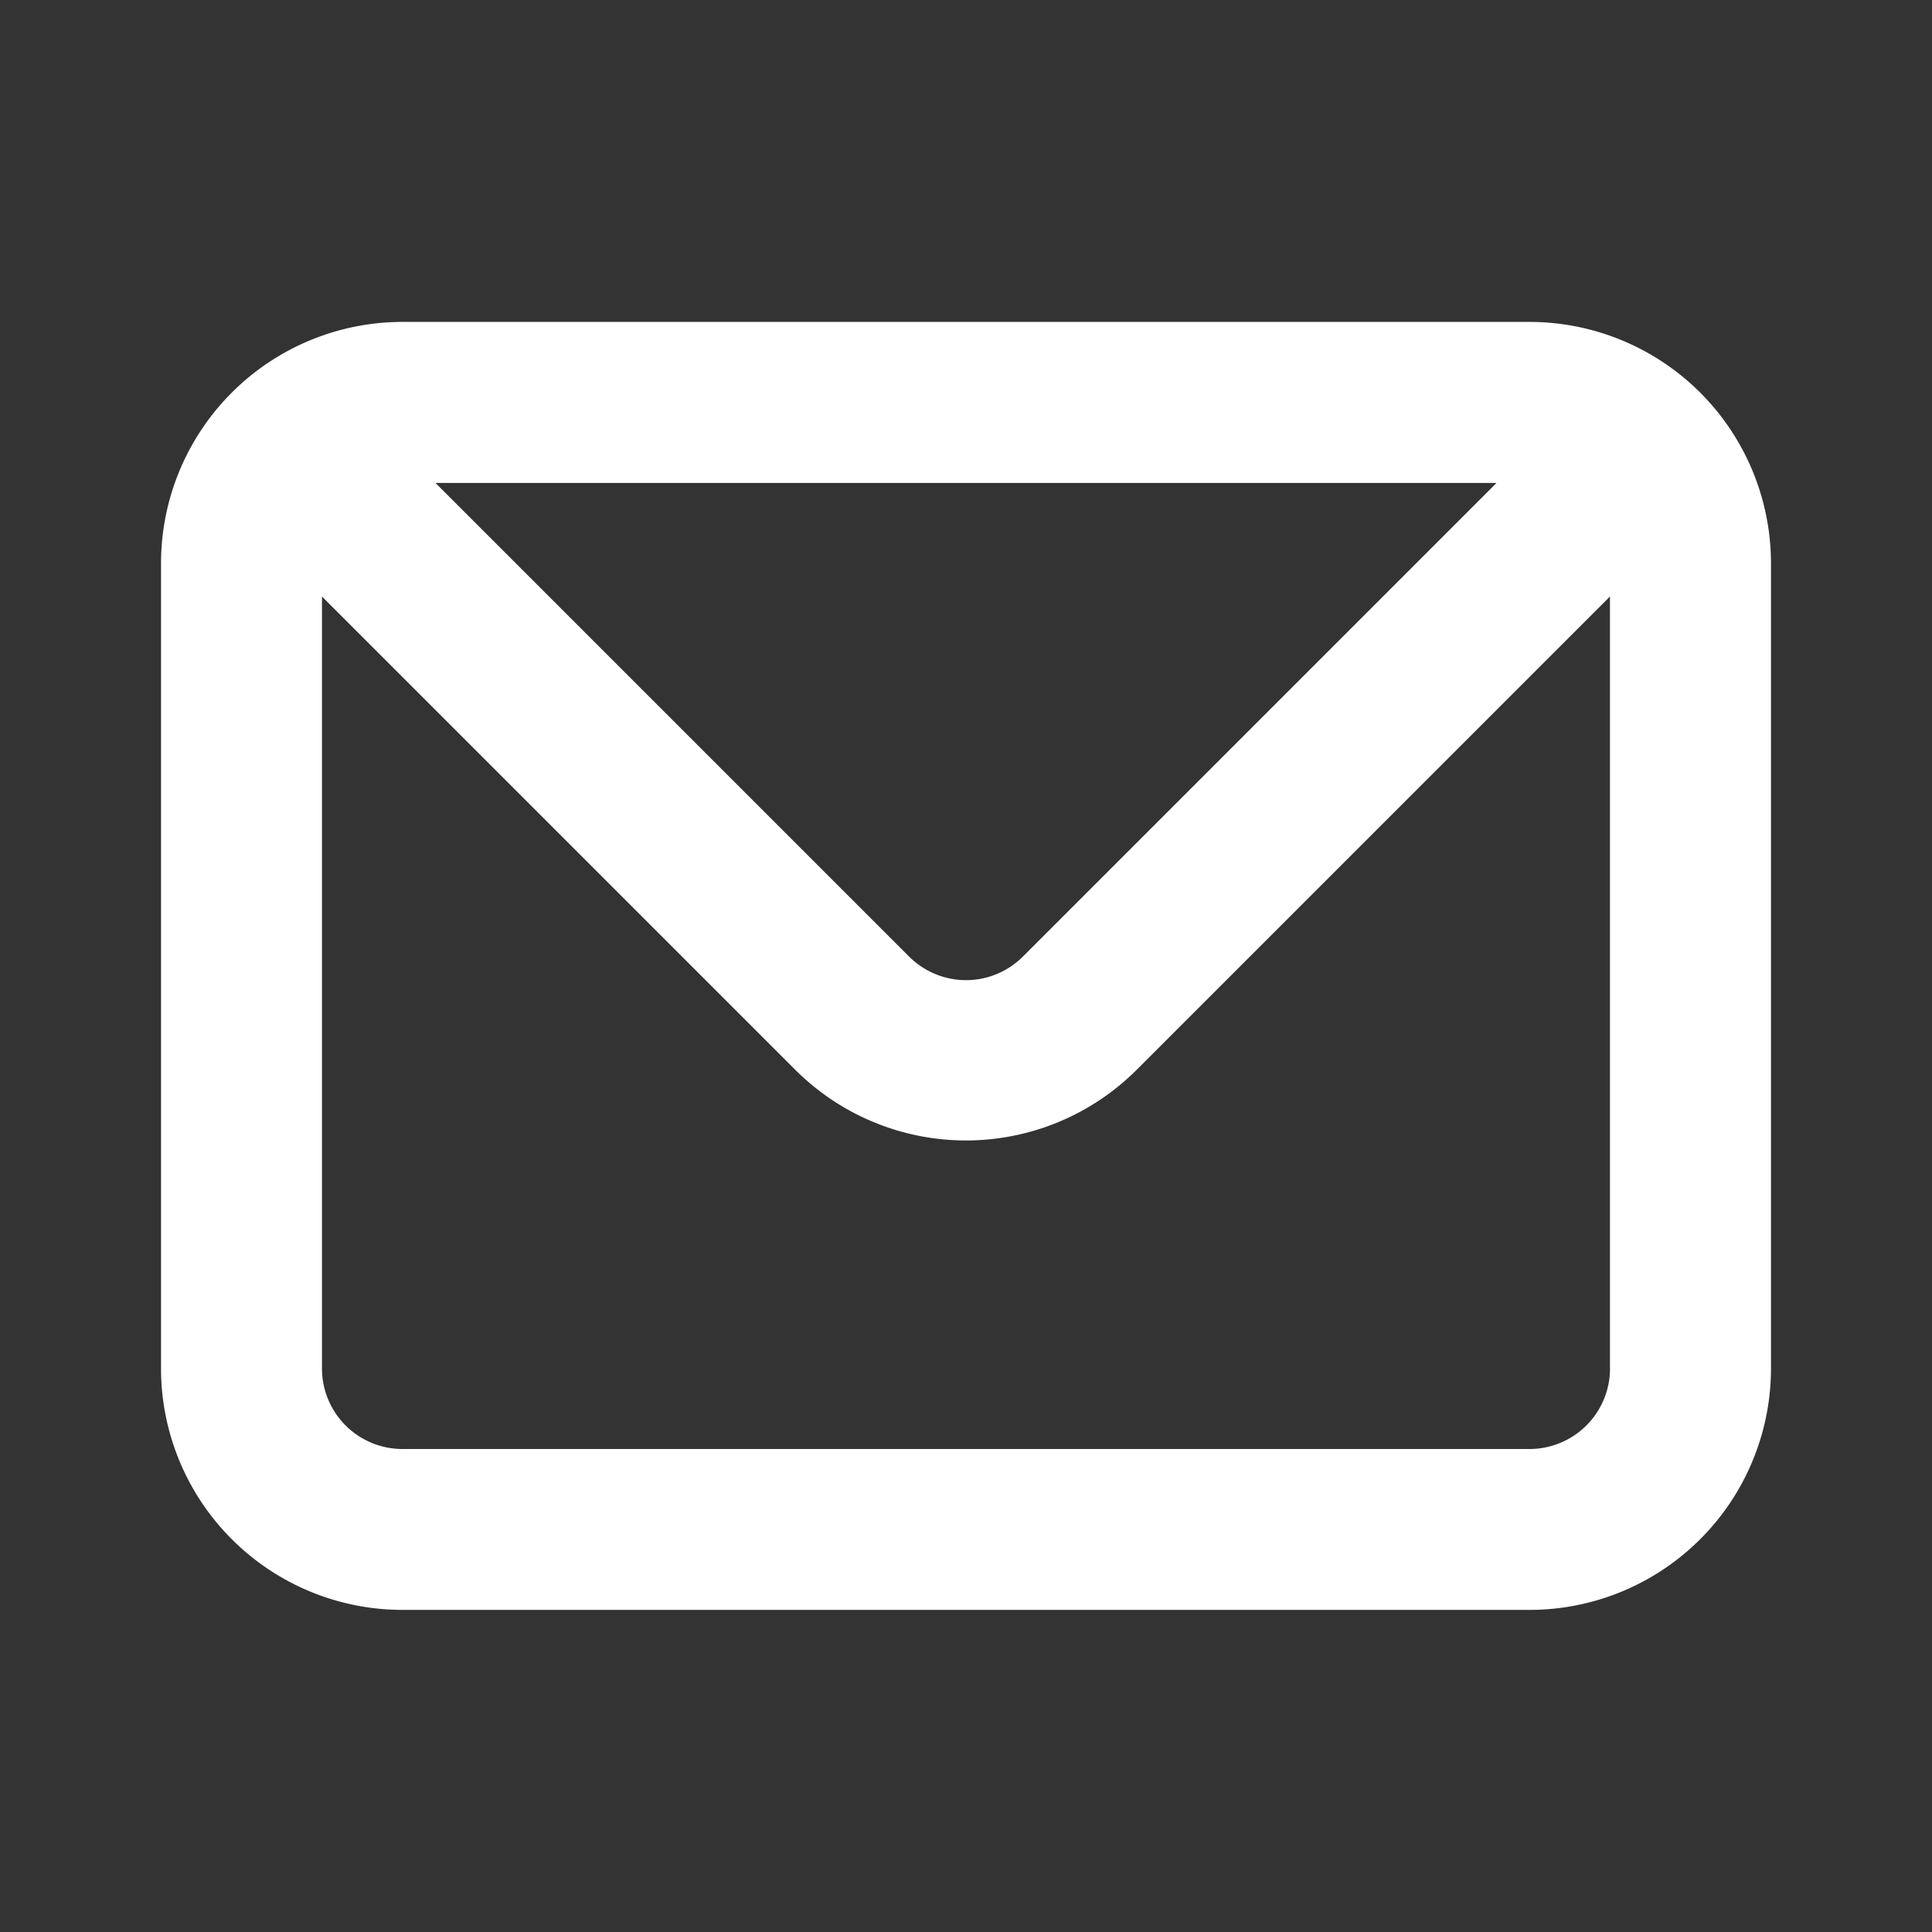 <svg width="32" height="32" fill="none" xmlns="http://www.w3.org/2000/svg"><rect width="100%" height="100%" fill="#333333" stroke="none"/><path d="M25.333 5.332H6.667a4 4 0 0 0-4 4v13.333a4 4 0 0 0 4 4h18.666a4 4 0 0 0 4-4V9.332a4 4 0 0 0-4-4Zm-.546 2.667-7.84 7.84a1.332 1.332 0 0 1-1.894 0l-7.84-7.84h17.573Zm1.88 14.666A1.334 1.334 0 0 1 25.332 24H6.667a1.333 1.333 0 0 1-1.334-1.334V9.88l7.84 7.84a4 4 0 0 0 5.653 0l7.84-7.84v12.786Z" fill="#fff"/></svg>